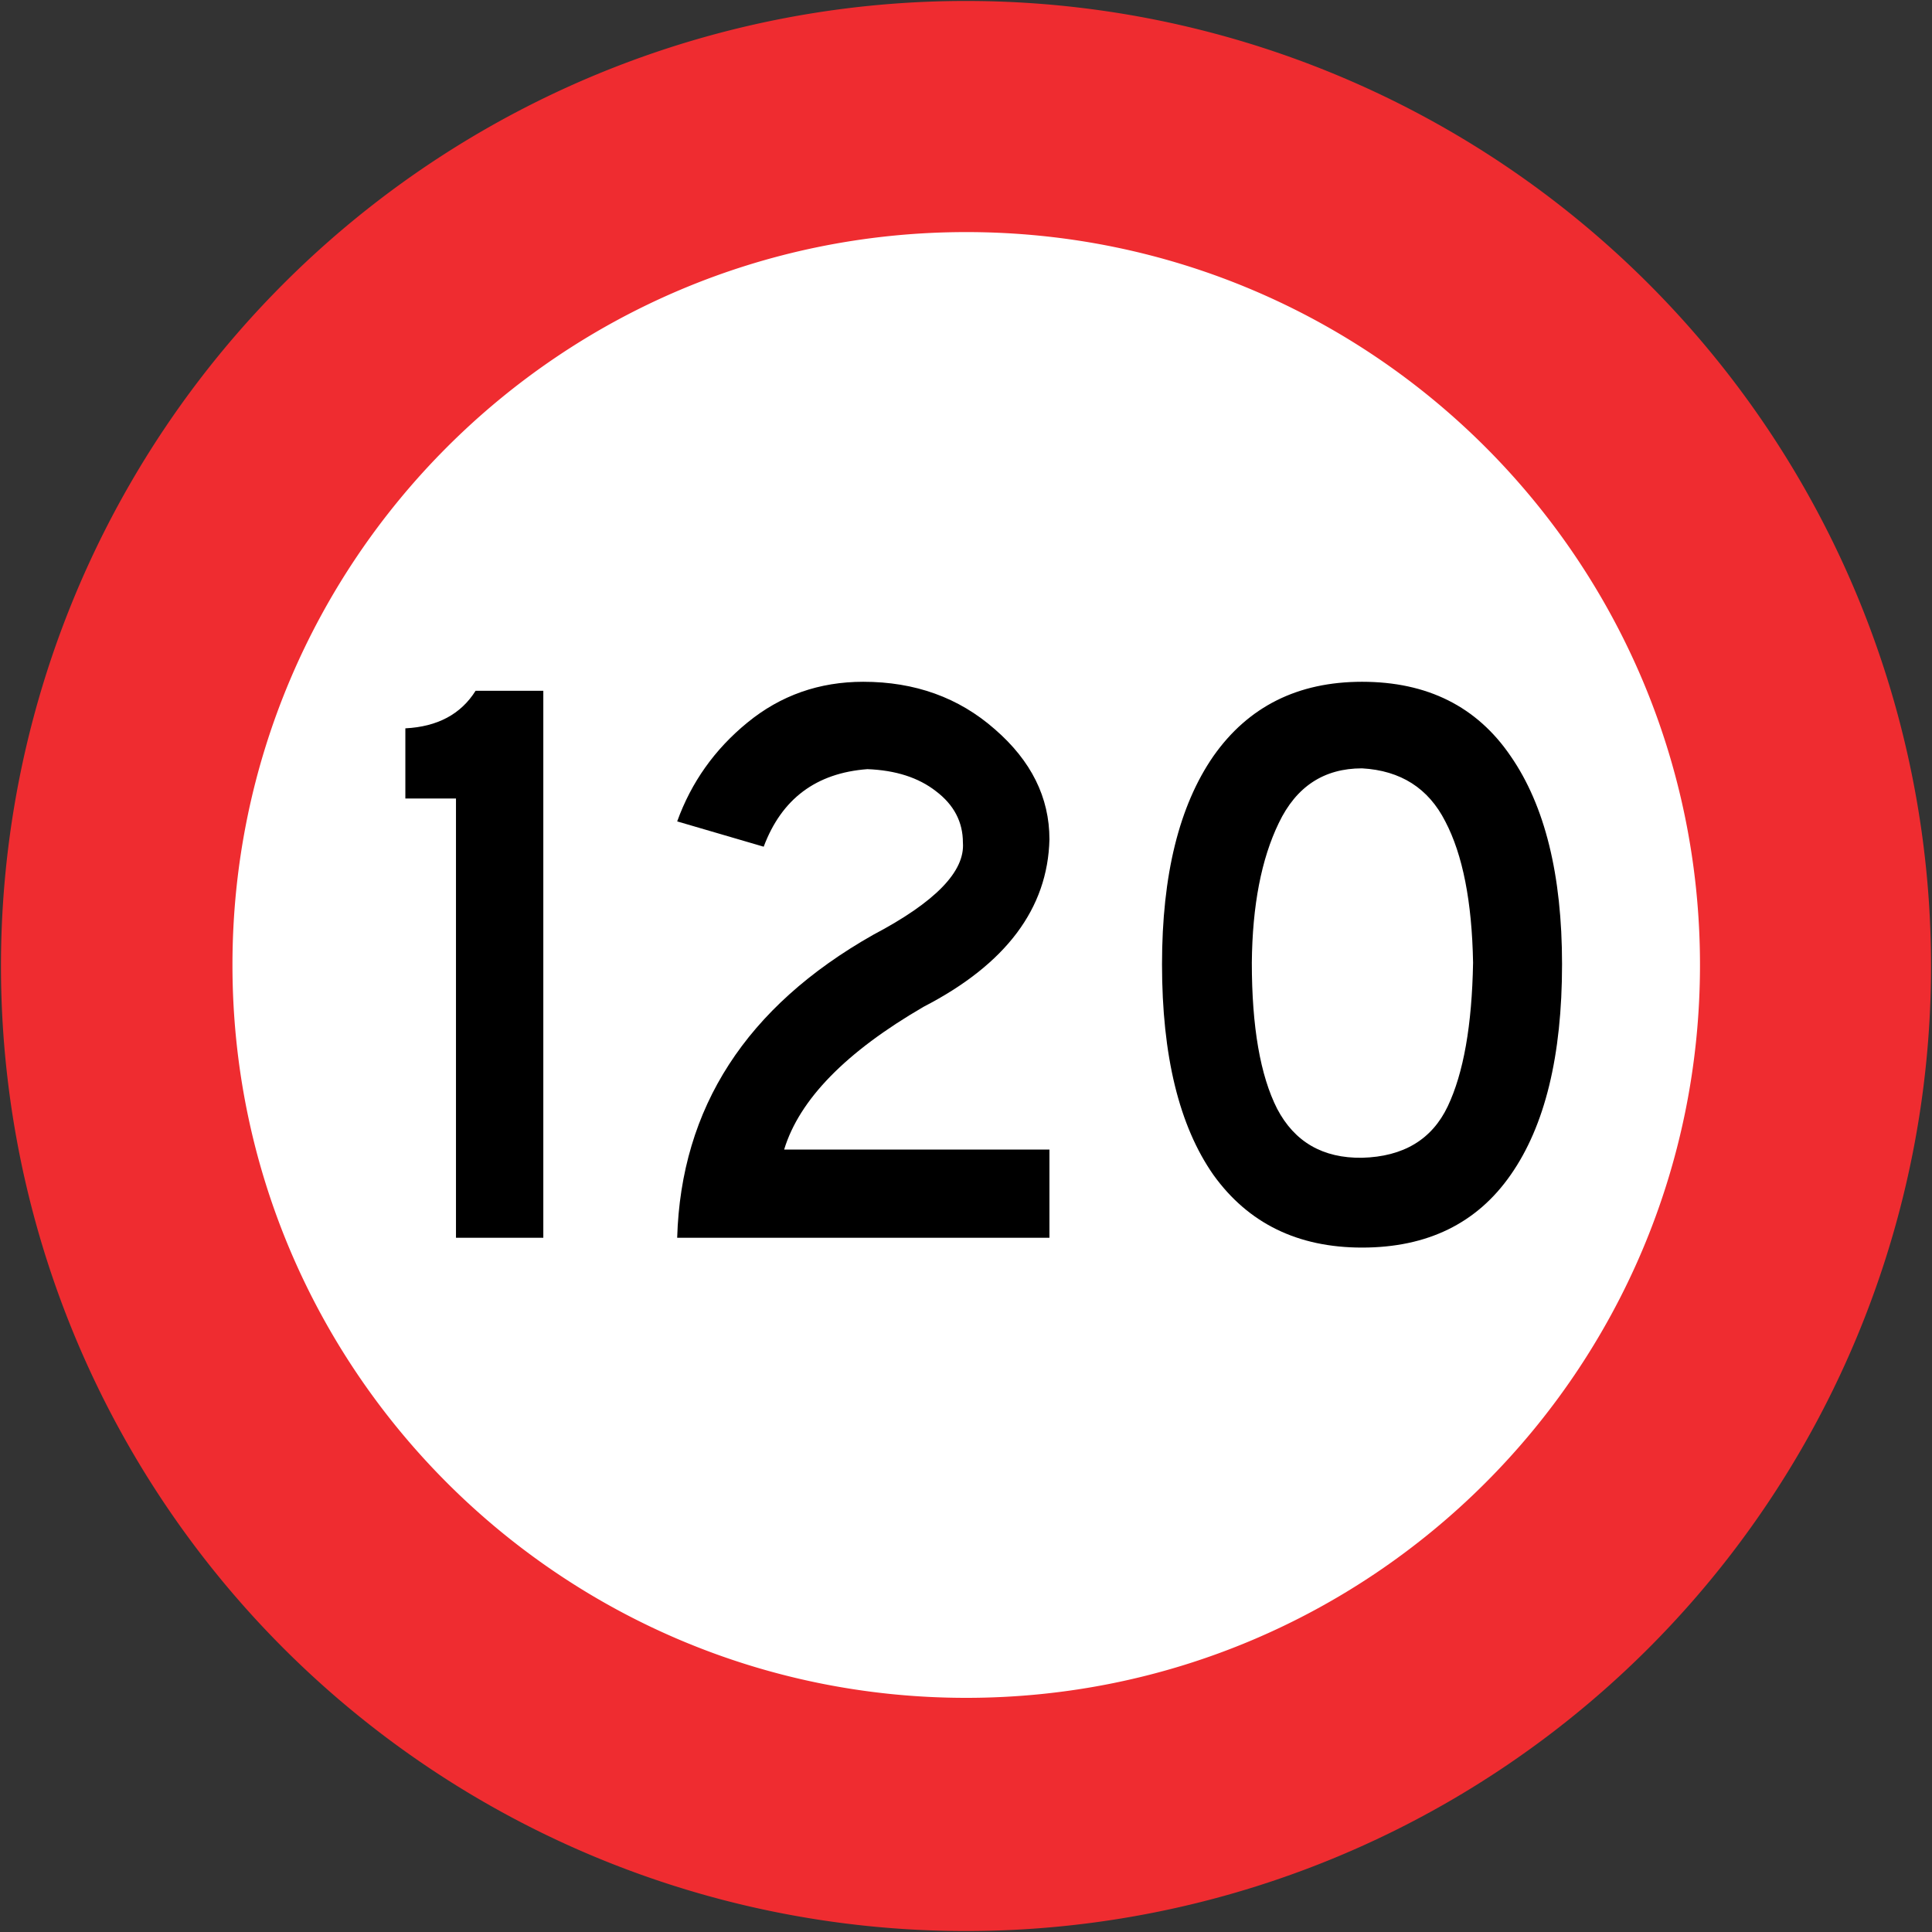 <?xml version="1.0" encoding="UTF-8" standalone="no"?>
<svg
   xmlns:dc="http://purl.org/dc/elements/1.1/"
   xmlns:cc="http://creativecommons.org/ns#"
   xmlns:rdf="http://www.w3.org/1999/02/22-rdf-syntax-ns#"
   xmlns:svg="http://www.w3.org/2000/svg"
   xmlns="http://www.w3.org/2000/svg"
   xmlns:sodipodi="http://sodipodi.sourceforge.net/DTD/sodipodi-0.dtd"
   xmlns:inkscape="http://www.inkscape.org/namespaces/inkscape"
   version="1.1"
   width="100.1"
   height="100.1"
   id="svg2"
   xml:space="preserve"
   inkscape:version="1.0 (4035a4fb49, 2020-05-01)"
   sodipodi:docname="Chile_road_sign_RR-1_(120).svg"><rect width="100%" height="100%" fill="#333333" stroke="none"/><sodipodi:namedview
     pagecolor="#ffffff"
     bordercolor="#666666"
     borderopacity="1"
     objecttolerance="10"
     gridtolerance="10"
     guidetolerance="10"
     inkscape:pageopacity="0"
     inkscape:pageshadow="2"
     inkscape:window-width="1920"
     inkscape:window-height="1001"
     id="namedview19"
     showgrid="false"
     inkscape:zoom="4.0569856"
     inkscape:cx="50.250569"
     inkscape:cy="32.656629"
     inkscape:window-x="-9"
     inkscape:window-y="-9"
     inkscape:window-maximized="1"
     inkscape:current-layer="svg2"
     fit-margin-top="0.05"
     fit-margin-left="0.05"
     fit-margin-right="0.05"
     fit-margin-bottom="0.05"
     inkscape:document-rotation="0" /><defs
     id="defs20"><clipPath
       id="clip9"><path
         id="path1270"
         d="M 72,670.609 H 205 V 818.559 H 72 Z m 0,0" /></clipPath><clipPath
       id="clip10"><path
         id="path1273"
         d="m 208,744 h 8.41 v 1 H 208 Z m 0,0" /></clipPath><clipPath
       id="clip11"><path
         id="path1276"
         d="M 60.559,744 H 69 v 1 h -8.441 z m 0,0" /></clipPath></defs><path
     d="m 50.282,2.807 c 25.843,0 46.801,20.967 46.801,46.82 0,25.875 -20.959,46.843 -46.801,46.865 C 24.417,96.469 3.458,75.502 3.435,49.626 3.458,23.774 24.417,2.807 50.282,2.807"
     inkscape:connector-curvature="0"
     id="path18"
     style="fill:#ffffff;fill-opacity:1;stroke-width:1" /><path
     id="path11732"
     style="opacity:1;fill:#ef2c30;fill-opacity:1;fill-rule:evenodd;stroke-width:22.083;stroke-linecap:round;paint-order:stroke markers fill"
     d="M 49.997,0.05 A 50,50 0 0 0 0.05,50.05 a 50,50 0 0 0 50,50 50,50 0 0 0 50,-50 50,50 0 0 0 -50,-50 50,50 0 0 0 -0.053,0 z M 49.986,12.025 c 0.025,-2.5e-5 0.051,-2.5e-5 0.076,0 C 71.058,12.024 88.079,29.024 88.079,49.995 88.08,70.967 71.059,87.968 50.062,87.968 29.065,87.968 12.044,70.967 12.044,49.995 12.045,29.054 29.019,12.066 49.986,12.025 Z" /><g
     style="font-size:42.3px;line-height:97.02%;font-family:BywayEMod;-inkscape-font-specification:BywayEMod;text-align:center;letter-spacing:1.778px;text-anchor:middle;opacity:1;fill:#000000;stroke-width:1"
     id="text11016"
     aria-label="100" /><g
     style="font-size:42.3px;line-height:97.02%;font-family:BywayEMod;-inkscape-font-specification:BywayEMod;text-align:center;letter-spacing:1.778px;text-anchor:middle;opacity:1;fill:#000000;stroke-width:1"
     id="text11806"
     aria-label="120"><path
       d="m 44.729,35.324 c -2.284,0 -4.286,0.705 -6.006,2.115 -1.692,1.382 -2.904,3.089 -3.637,5.119 l 4.482,1.311 c 0.931,-2.482 2.722,-3.82 5.373,-4.018 1.466,0.056 2.65,0.438 3.553,1.143 0.931,0.705 1.396,1.592 1.396,2.664 0.113,1.495 -1.439,3.087 -4.654,4.779 -6.571,3.722 -9.953,8.954 -10.15,15.693 H 54.373 V 59.562 H 40.627 c 0.79,-2.594 3.2,-5.062 7.232,-7.402 4.258,-2.2 6.429,-5.09 6.514,-8.672 0,-2.171 -0.945,-4.073 -2.834,-5.709 -1.861,-1.636 -4.132,-2.455 -6.811,-2.455 z m 25.84,0 c -3.328,0 -5.894,1.283 -7.699,3.85 -1.777,2.566 -2.664,6.162 -2.664,10.787 0,4.738 0.887,8.376 2.664,10.914 1.805,2.51 4.372,3.764 7.699,3.764 3.384,0 5.951,-1.254 7.699,-3.764 1.777,-2.538 2.664,-6.176 2.664,-10.914 0,-4.625 -0.887,-8.221 -2.664,-10.787 -1.748,-2.566 -4.315,-3.85 -7.699,-3.85 z m -45.928,0.467 c -0.761,1.213 -1.975,1.861 -3.639,1.945 v 3.637 H 23.625 v 22.758 h 4.525 V 35.791 Z m 45.928,4.018 c 2.002,0.113 3.44,1.03 4.314,2.75 0.902,1.72 1.383,4.16 1.439,7.318 -0.056,3.243 -0.495,5.723 -1.312,7.443 -0.818,1.72 -2.298,2.61 -4.441,2.666 -2.03,0.028 -3.496,-0.819 -4.398,-2.539 -0.874,-1.72 -1.312,-4.243 -1.312,-7.57 0.028,-2.961 0.494,-5.373 1.396,-7.234 0.902,-1.889 2.34,-2.834 4.314,-2.834 z"
       style="font-style:normal;font-variant:normal;font-weight:normal;font-stretch:normal;font-family:'Highway Gothic';-inkscape-font-specification:'Highway Gothic';fill:#000000;stroke-width:1"
       id="path7713" /></g></svg>
